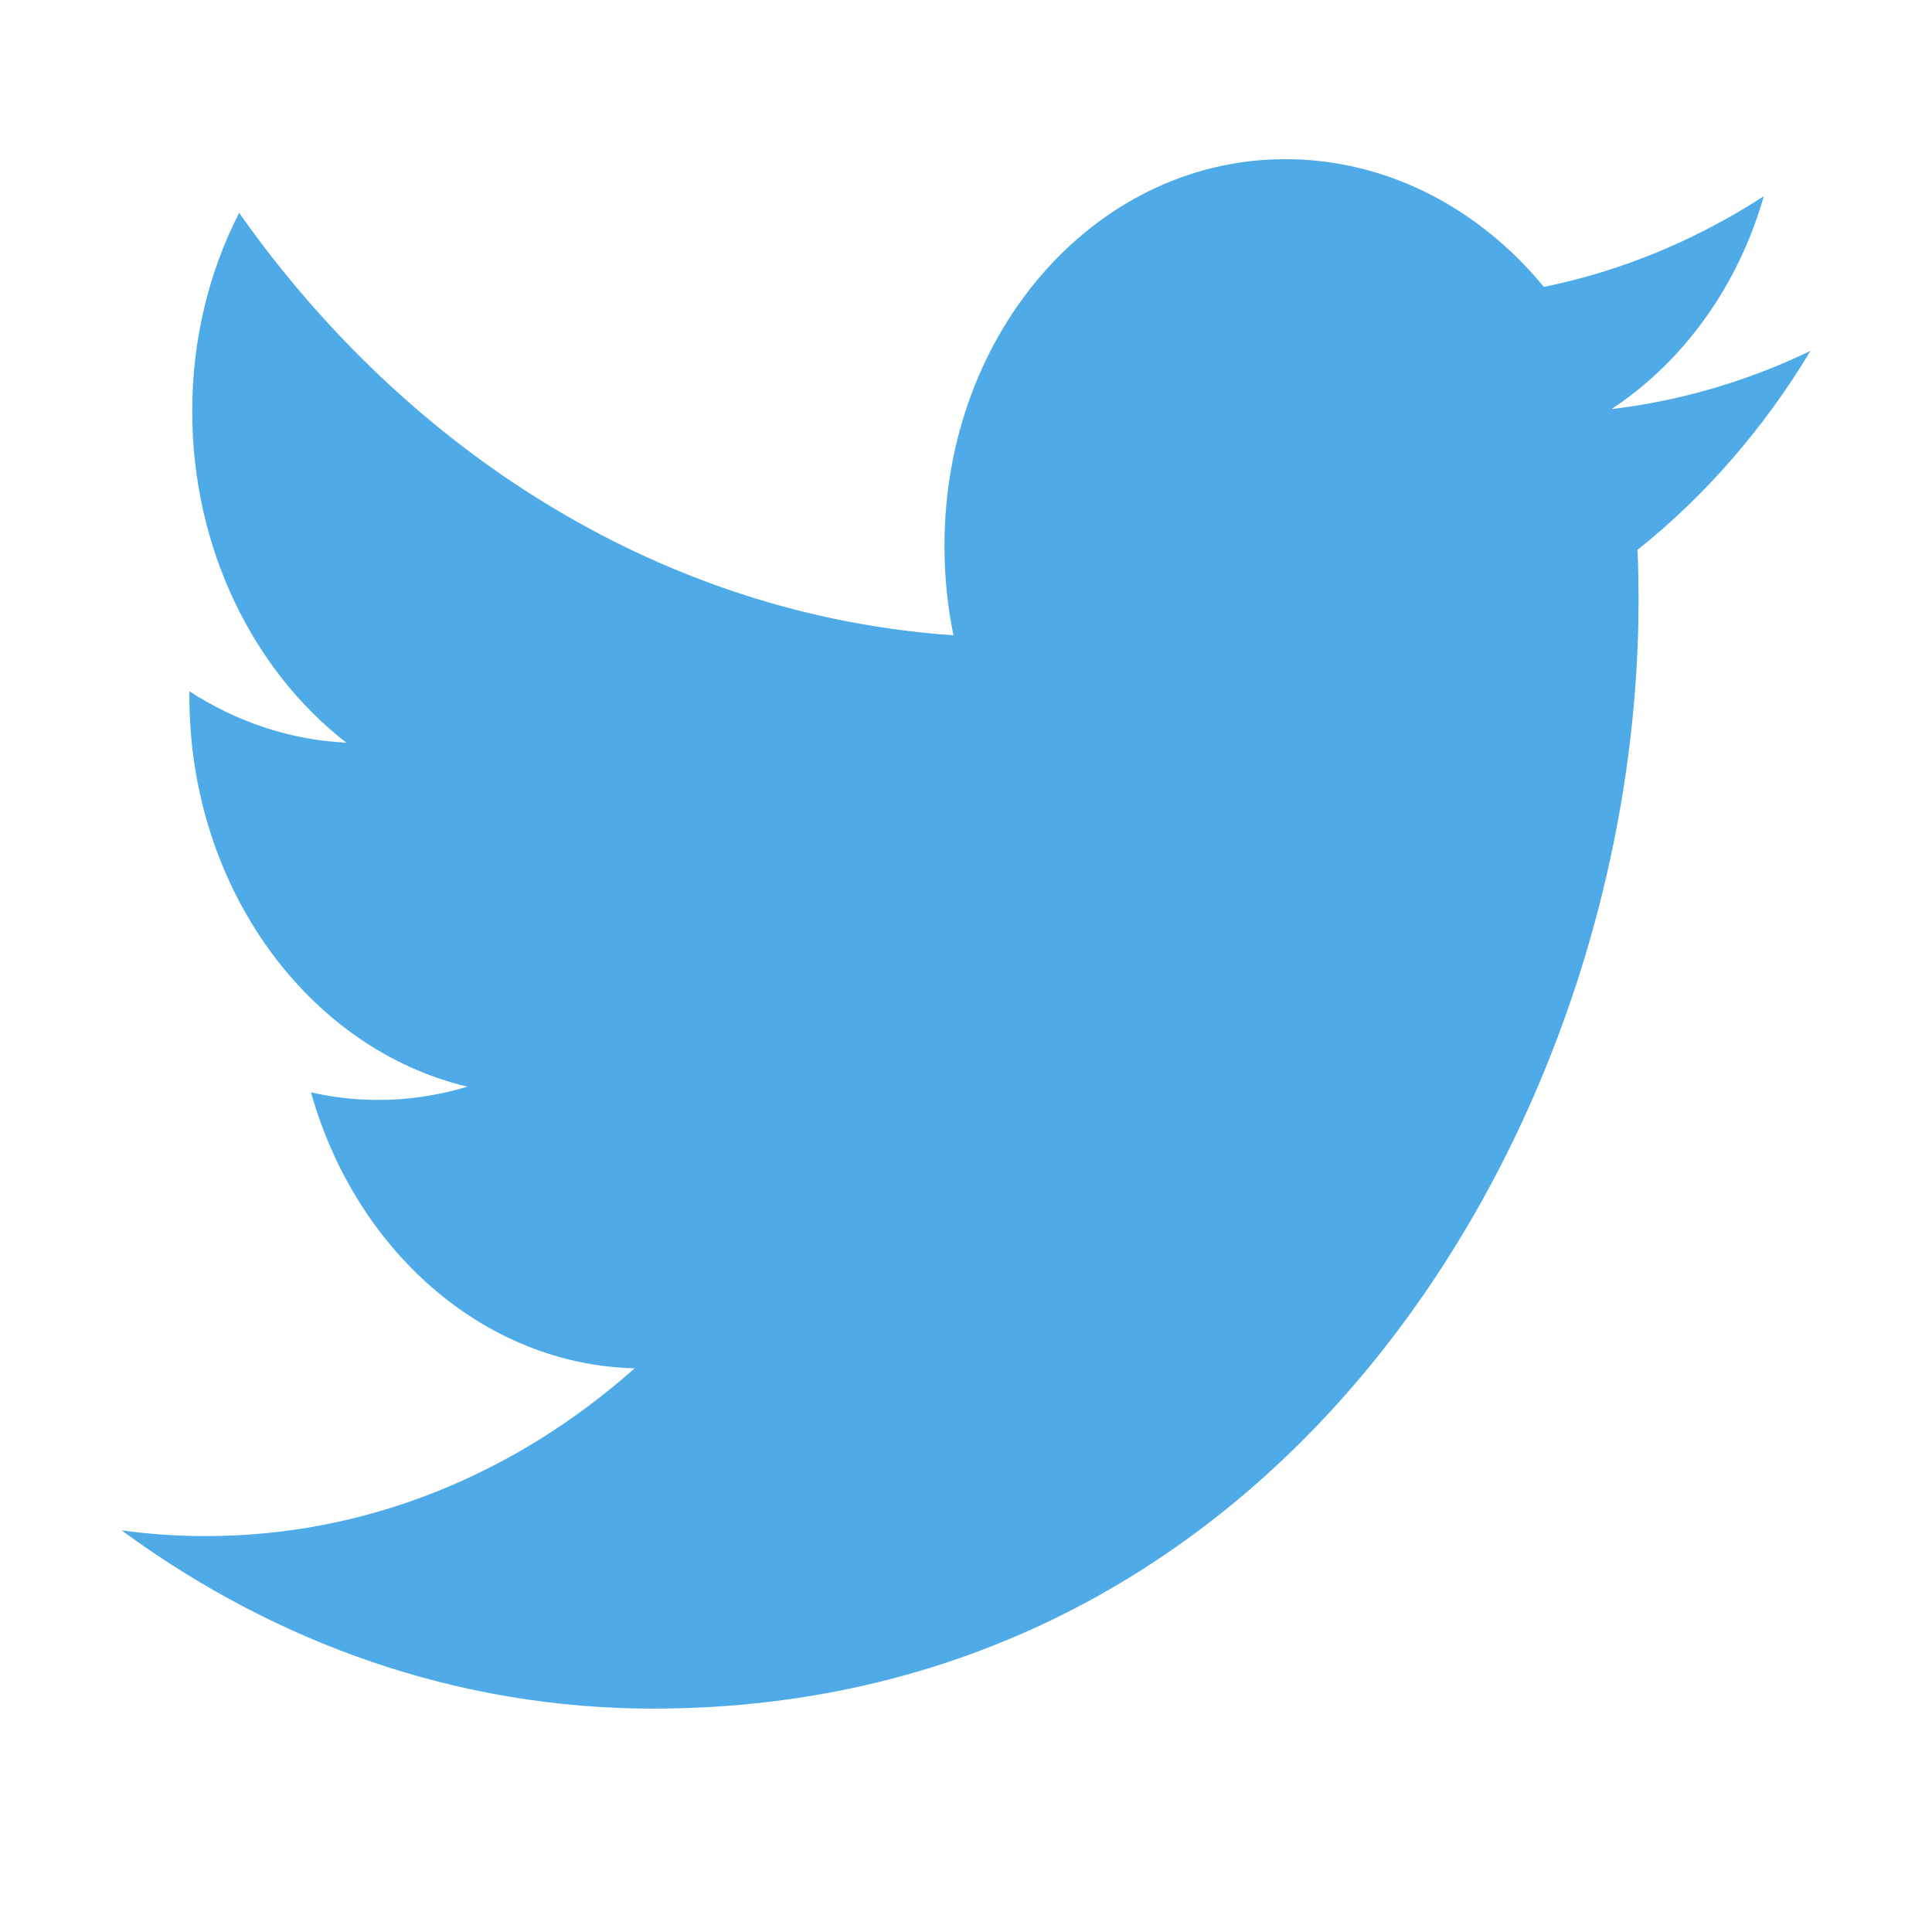 <?xml version="1.0" standalone="no"?><!DOCTYPE svg PUBLIC "-//W3C//DTD SVG 1.1//EN" "http://www.w3.org/Graphics/SVG/1.1/DTD/svg11.dtd"><svg t="1639539689729" class="icon" viewBox="0 0 1024 1024" version="1.1" xmlns="http://www.w3.org/2000/svg" p-id="2144" xmlns:xlink="http://www.w3.org/1999/xlink" width="128" height="128"><defs><style type="text/css"></style></defs><path d="M868.457 318.131c0-8.976-0.147-17.894-0.525-26.698 35.895-28.64 67.026-64.455 91.662-105.456-32.947 15.839-68.318 26.447-105.499 30.857 37.948-24.962 67.047-64.926 80.788-112.877-35.519 23.047-74.804 39.573-116.602 48.113-33.481-40.778-81.246-66.723-134.059-67.691-101.421-1.795-183.633 89.927-183.633 204.874 0 16.302 1.589 32.186 4.765 47.462C352.621 326.19 217.278 241.124 126.754 112.843c-15.794 30.738-24.865 66.648-24.865 105.152 0 72.779 32.415 137.477 81.696 175.647-30.154-1.448-58.419-11.214-83.203-27.237 0 0.88 0 1.765 0 2.653 0 101.731 63.331 186.972 147.348 206.889-15.409 4.691-31.661 7.137-48.363 7.041-11.865-0.088-23.345-1.441-34.529-4.042 23.351 83.382 91.203 144.289 171.534 146.298-62.867 55.827-142.066 89.137-228.055 88.915-14.817 0-29.482-1.079-43.828-3.014 81.311 59.696 177.814 94.453 281.568 94.453C683.766 905.719 868.457 591.098 868.457 318.131L868.457 318.131z" p-id="2145" fill="#4eabe8"></path></svg>